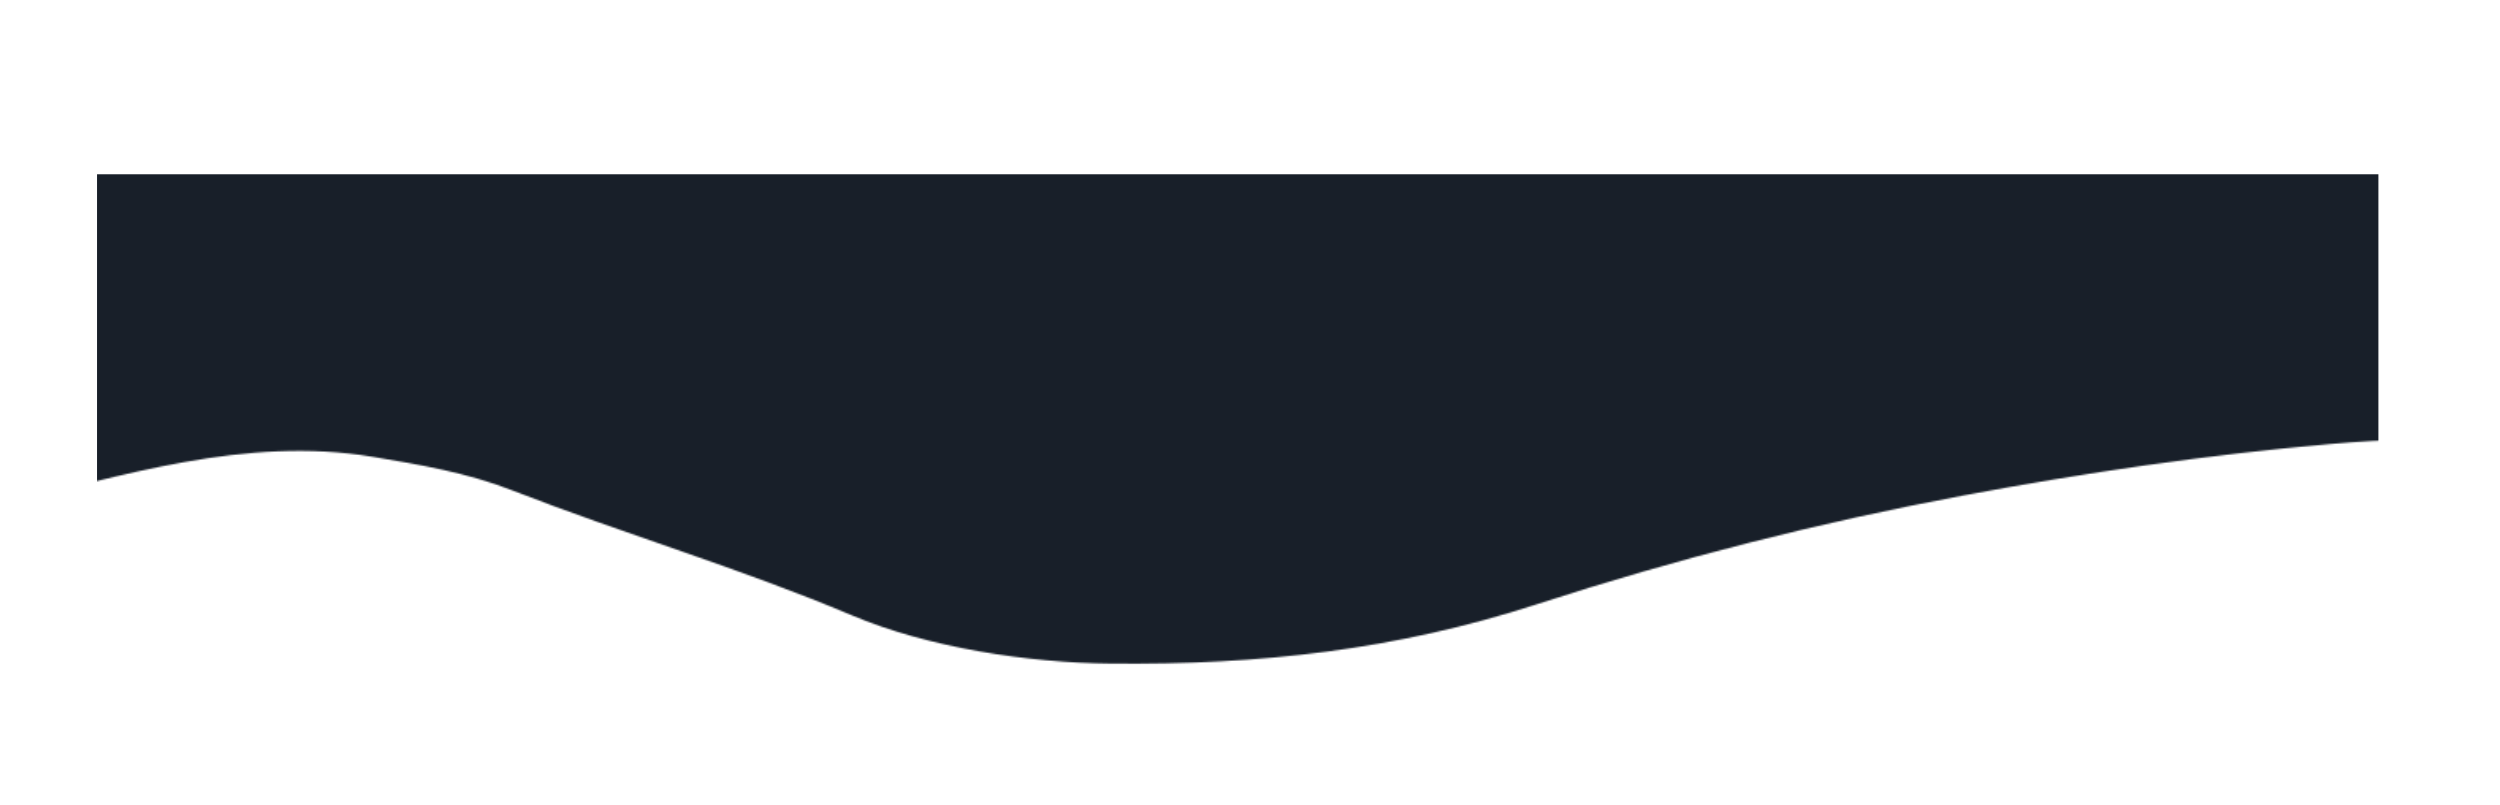 <?xml version="1.0" encoding="UTF-8"?> <svg xmlns="http://www.w3.org/2000/svg" width="1578" height="508" viewBox="0 0 1578 508" fill="none"><g clip-path="url(#clip0_2950_114)"><g filter="url(#filter0_d_2950_114)"><mask id="mask0_2950_114" style="mask-type:alpha" maskUnits="userSpaceOnUse" x="0" y="34" width="1579" height="375"><path d="M0 308.877C76.277 290.515 155.077 264.99 235.069 278.322C265.352 283.369 294.577 288.308 323.264 299.502C394.672 327.369 467.503 348.708 537.5 378.322C585.927 398.81 648.758 408.386 701.389 408.878C794.782 409.75 880.939 400.381 970.139 371.377C1059.51 342.319 1147.71 319.939 1239.93 302.627C1315.47 288.446 1393.55 277.022 1470.14 270.336C1506.24 267.184 1543.23 265.197 1578.12 274.502V34H0V299.502V308.877Z" fill="#D9D9D9"></path></mask><g mask="url(#mask0_2950_114)"><rect x="61.25" y="100" width="1440" height="350" fill="#181F29"></rect></g></g></g><defs><filter id="filter0_d_2950_114" x="47.25" y="96" width="1468" height="336.934" filterUnits="userSpaceOnUse" color-interpolation-filters="sRGB"><feFlood flood-opacity="0" result="BackgroundImageFix"></feFlood><feColorMatrix in="SourceAlpha" type="matrix" values="0 0 0 0 0 0 0 0 0 0 0 0 0 0 0 0 0 0 127 0" result="hardAlpha"></feColorMatrix><feOffset dy="10"></feOffset><feGaussianBlur stdDeviation="7"></feGaussianBlur><feComposite in2="hardAlpha" operator="out"></feComposite><feColorMatrix type="matrix" values="0 0 0 0 0.29 0 0 0 0 0.308 0 0 0 0 0.319 0 0 0 0.27 0"></feColorMatrix><feBlend mode="normal" in2="BackgroundImageFix" result="effect1_dropShadow_2950_114"></feBlend><feBlend mode="normal" in="SourceGraphic" in2="effect1_dropShadow_2950_114" result="shape"></feBlend></filter><clipPath id="clip0_2950_114"><rect width="1578" height="508" fill="white"></rect></clipPath></defs></svg> 